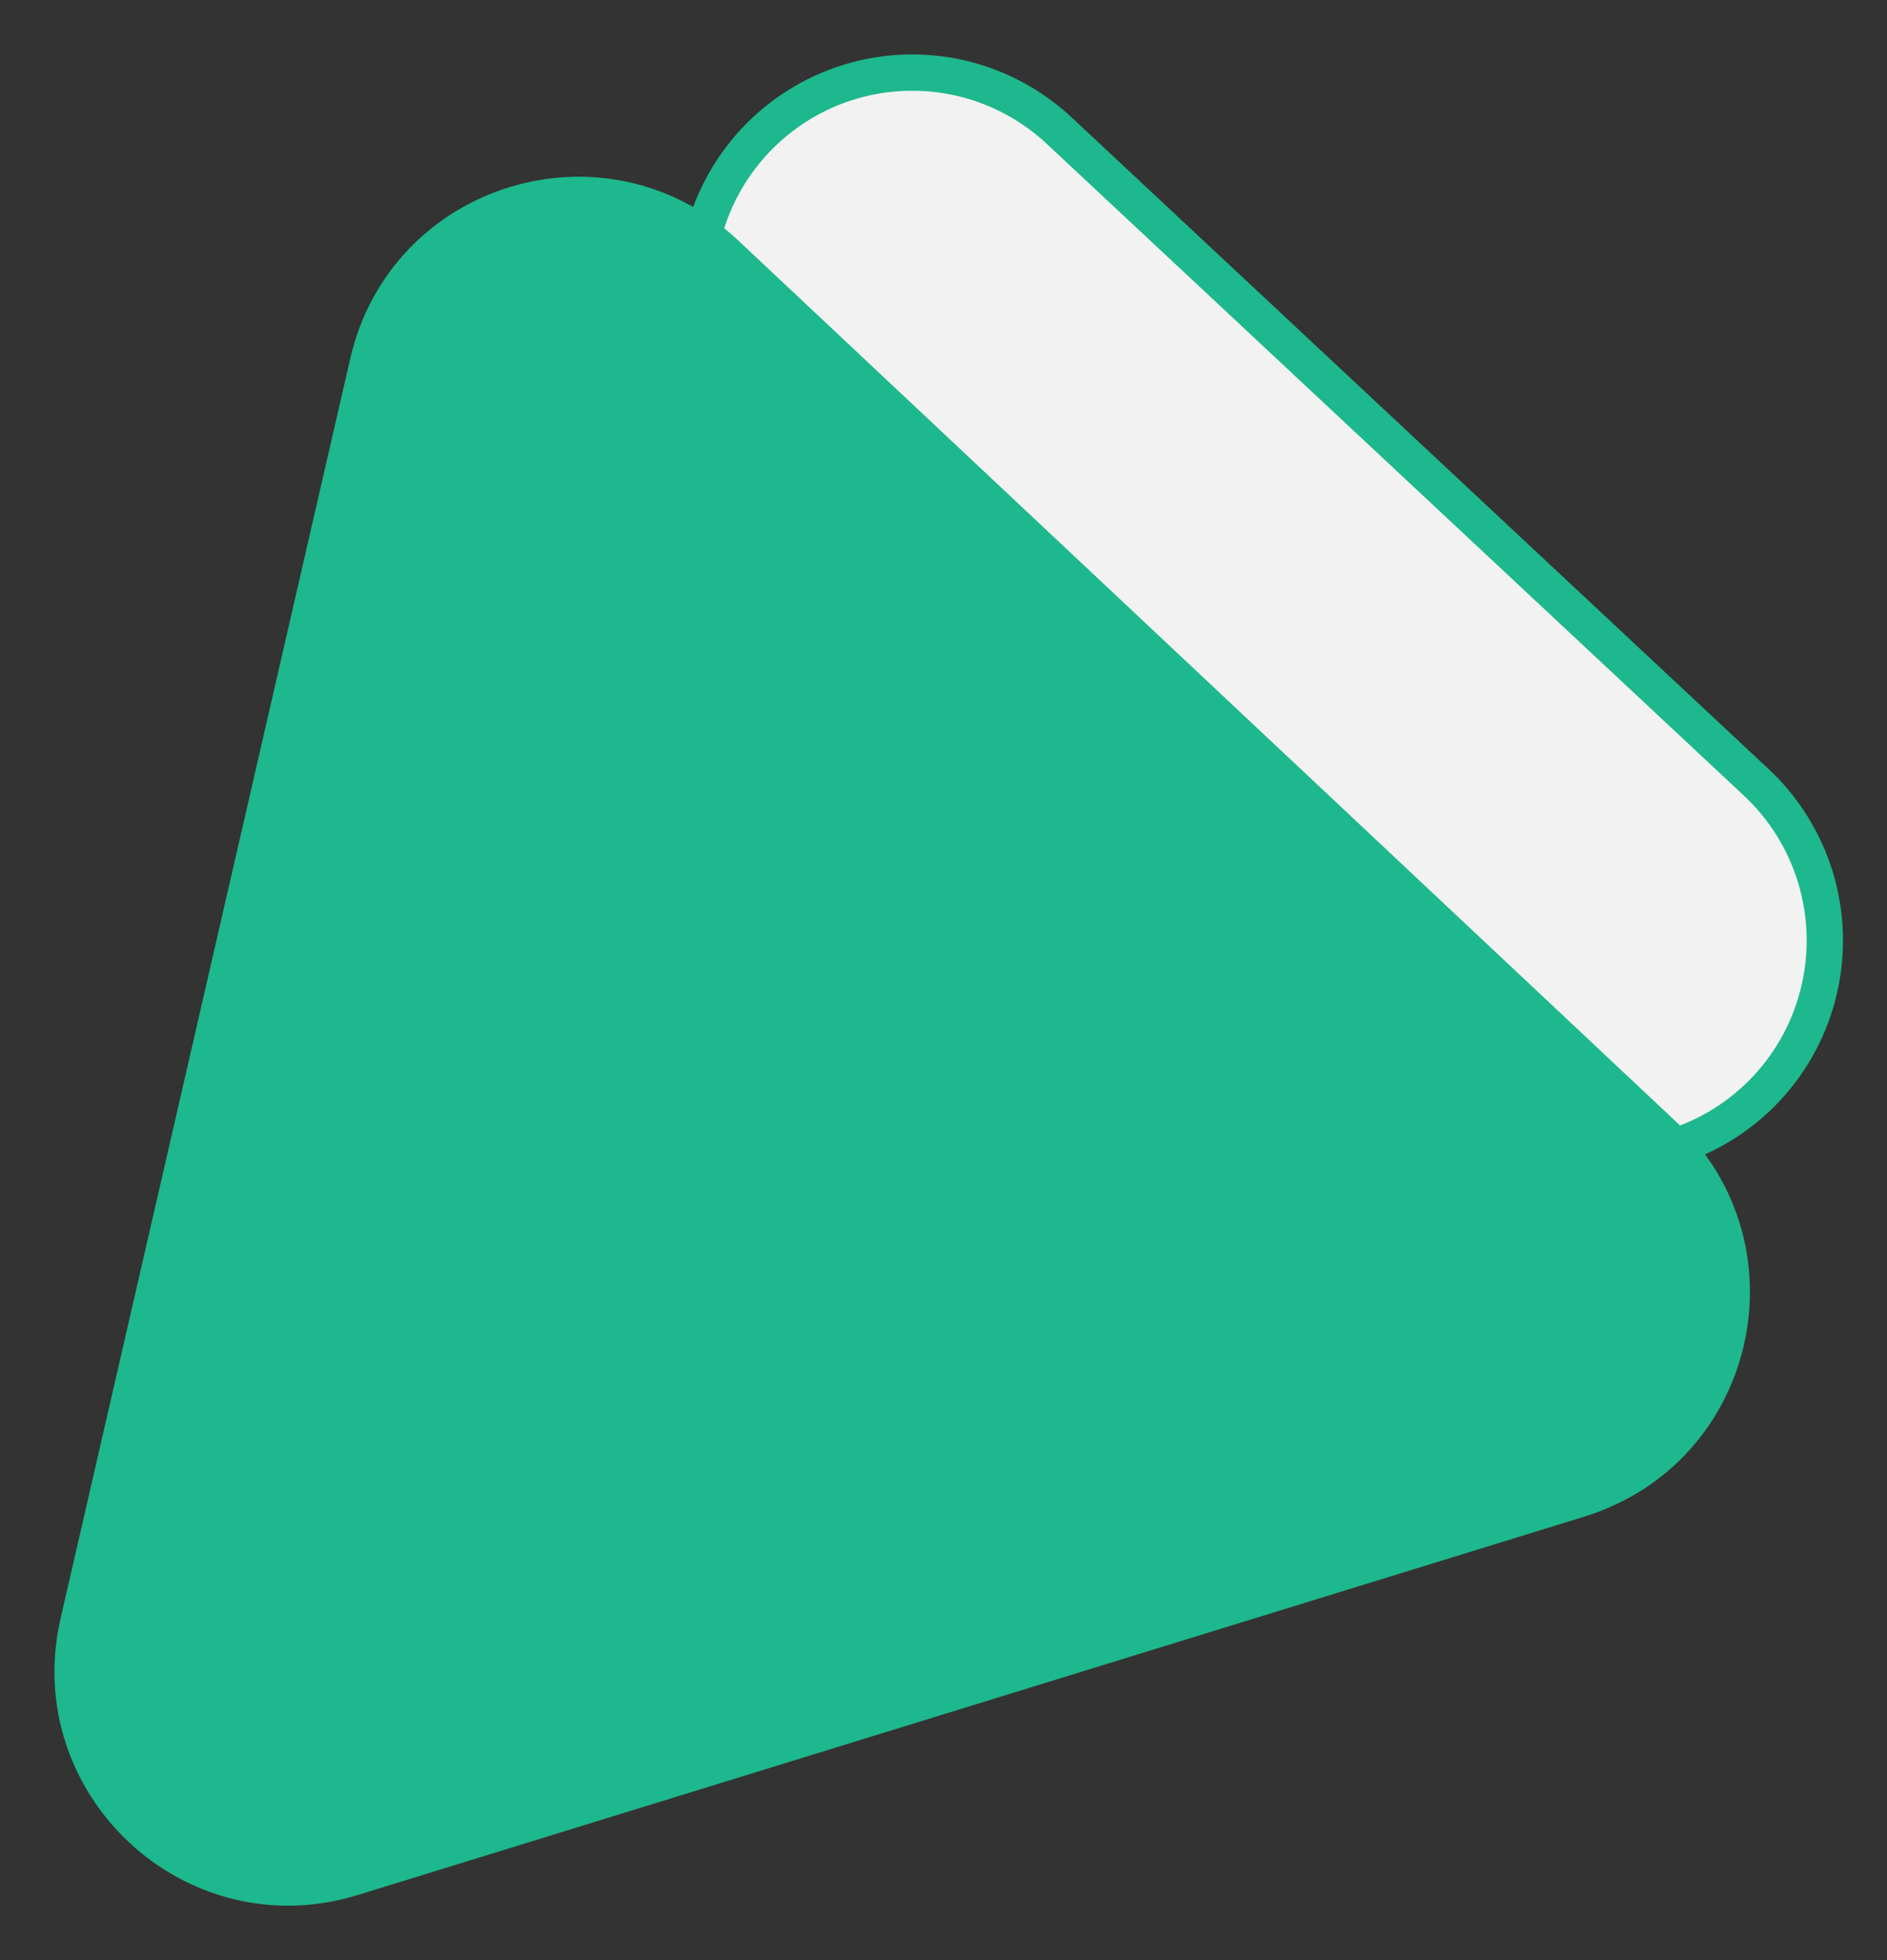 <svg width="26" height="27" viewBox="0 0 26 27" fill="none" xmlns="http://www.w3.org/2000/svg">
<rect x="0" y="0" width="26" height="27" fill="#333333" stroke="none"/>
<path d="M24.198 10.776C24.58 11.133 24.861 11.584 25.014 12.084C25.166 12.585 25.185 13.116 25.067 13.626C24.95 14.136 24.701 14.606 24.345 14.988C23.989 15.371 23.539 15.652 23.04 15.805L10.484 19.648C9.985 19.8 9.455 19.819 8.947 19.701C8.438 19.584 7.97 19.334 7.589 18.977C7.207 18.62 6.926 18.169 6.774 17.669C6.621 17.168 6.603 16.637 6.721 16.127L9.674 3.309C9.791 2.8 10.04 2.33 10.396 1.947C10.752 1.565 11.201 1.283 11.7 1.13C12.199 0.977 12.729 0.959 13.238 1.076C13.746 1.194 14.214 1.444 14.596 1.801L24.198 10.776Z" fill="#F2F2F2"/>
<path d="M23.784 18.474C23.559 19.449 22.854 20.312 21.764 20.648L4.853 25.865C2.663 26.54 0.564 24.583 1.079 22.346L5.07 4.993C5.585 2.756 8.326 1.922 9.999 3.493L22.919 15.63C23.752 16.412 24.008 17.498 23.784 18.474Z" fill="#1DB88D"/>
<path d="M22.046 18.07C22.092 17.869 22.151 17.356 21.7 16.933L8.78 4.797C8.327 4.371 7.818 4.465 7.62 4.525C7.423 4.586 6.948 4.791 6.808 5.397L2.817 22.749C2.677 23.355 3.014 23.748 3.166 23.89C3.317 24.031 3.733 24.339 4.326 24.157M24.198 10.776C24.58 11.133 24.861 11.584 25.014 12.084C25.166 12.585 25.185 13.116 25.067 13.626C24.95 14.136 24.701 14.606 24.345 14.988C23.989 15.371 23.539 15.652 23.04 15.805L10.484 19.648C9.985 19.8 9.455 19.819 8.947 19.701C8.438 19.584 7.97 19.334 7.589 18.977C7.207 18.62 6.926 18.169 6.774 17.669C6.621 17.168 6.603 16.637 6.721 16.127L9.674 3.309C9.791 2.8 10.04 2.33 10.396 1.947C10.752 1.565 11.201 1.283 11.7 1.13C12.199 0.977 12.729 0.959 13.238 1.076C13.746 1.194 14.214 1.444 14.596 1.801L24.198 10.776ZM22.918 15.631C23.298 15.988 23.578 16.438 23.729 16.937C23.881 17.436 23.899 17.966 23.782 18.475C23.666 18.983 23.418 19.451 23.063 19.833C22.709 20.215 22.26 20.496 21.763 20.65L4.851 25.866C4.352 26.019 3.821 26.038 3.312 25.921C2.804 25.803 2.334 25.554 1.952 25.197C1.57 24.84 1.288 24.389 1.135 23.889C0.982 23.389 0.963 22.857 1.08 22.347L5.072 4.995C5.189 4.485 5.438 4.015 5.795 3.632C6.151 3.25 6.602 2.969 7.102 2.816C7.601 2.664 8.132 2.647 8.641 2.766C9.15 2.885 9.619 3.136 10 3.495L22.918 15.631ZM23.784 18.474C23.559 19.449 22.854 20.312 21.764 20.648L4.853 25.865C2.663 26.54 0.564 24.583 1.079 22.346L5.07 4.993C5.585 2.756 8.326 1.922 9.999 3.493L22.919 15.63C23.752 16.412 24.008 17.498 23.784 18.474Z" stroke="#1DB88D" stroke-width="0.5"/>
</svg>
